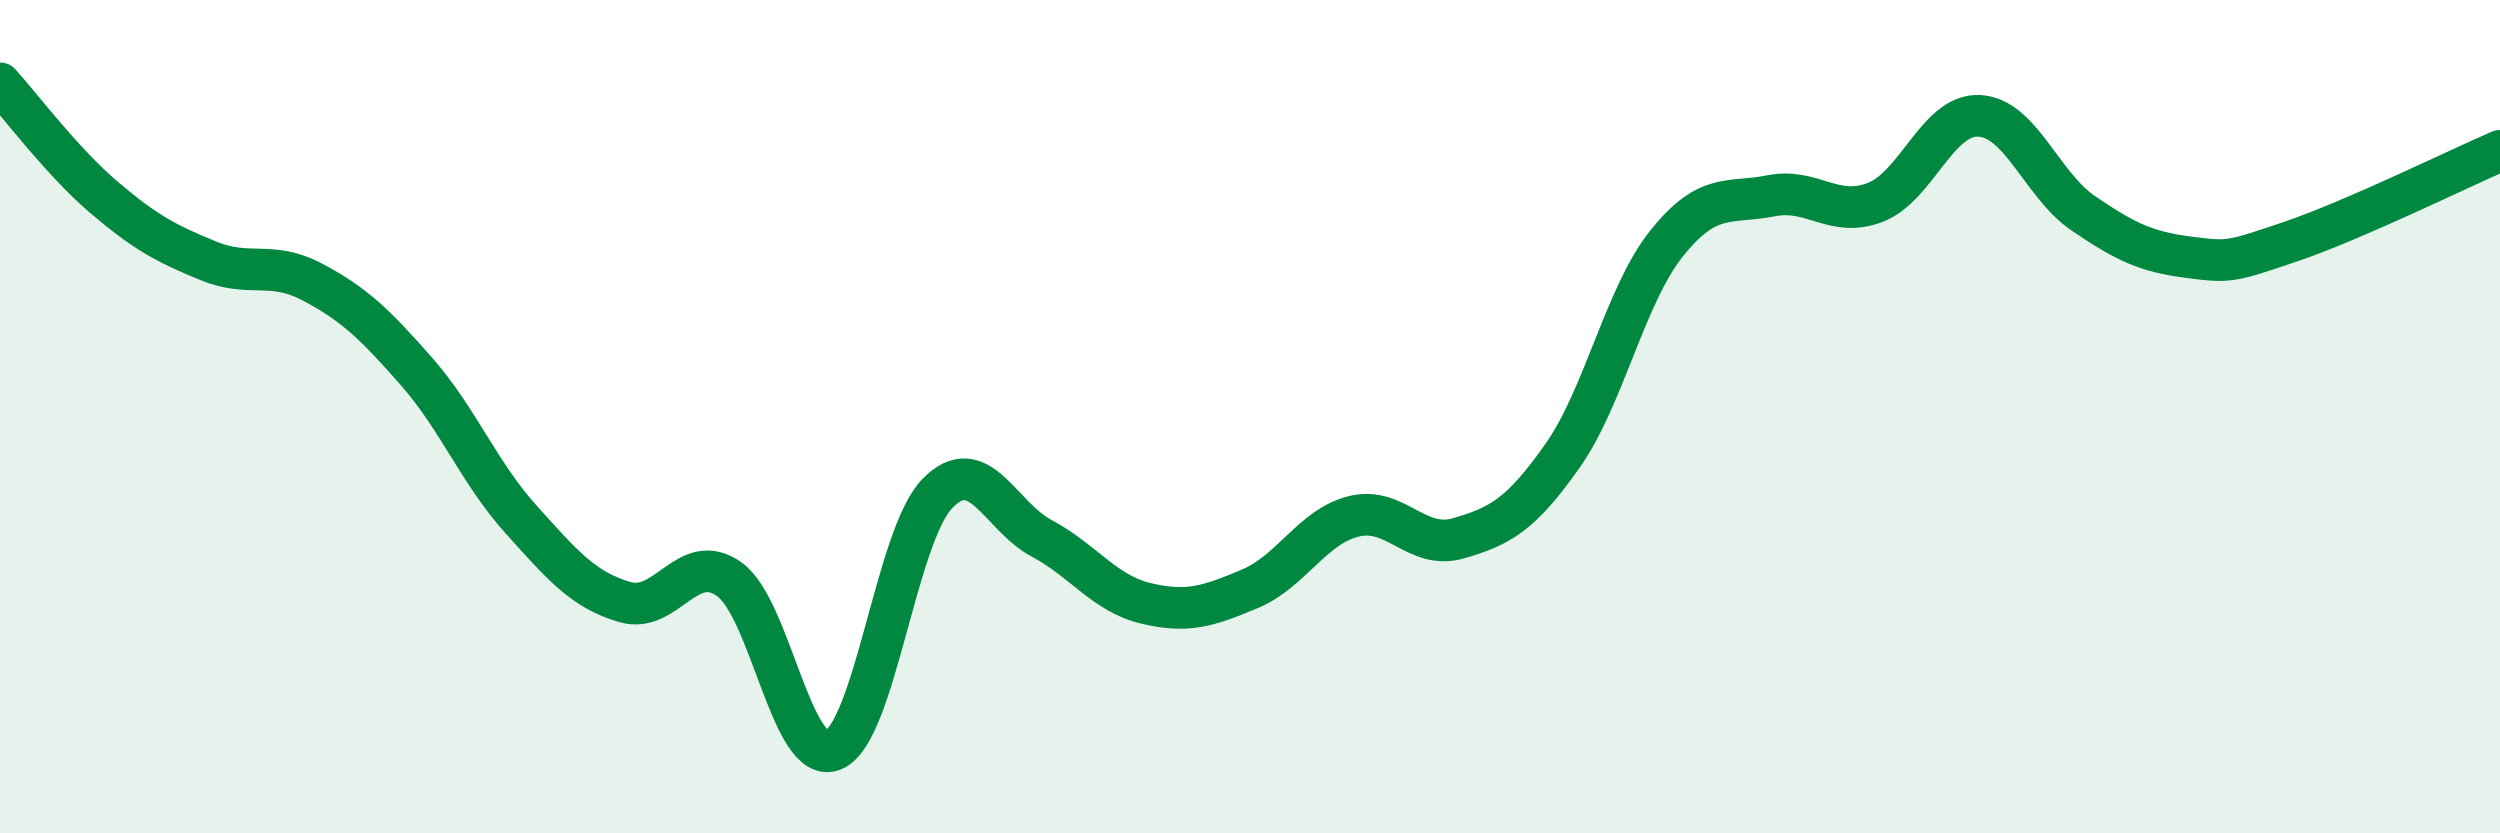 
    <svg width="60" height="20" viewBox="0 0 60 20" xmlns="http://www.w3.org/2000/svg">
      <path
        d="M 0,2 C 0.5,2.55 1.5,3.89 2.5,4.74 C 3.5,5.59 4,5.85 5,6.26 C 6,6.67 6.5,6.24 7.5,6.77 C 8.5,7.3 9,7.78 10,8.92 C 11,10.06 11.5,11.35 12.5,12.46 C 13.5,13.57 14,14.16 15,14.45 C 16,14.74 16.5,13.19 17.5,13.9 C 18.5,14.61 19,18.41 20,18 C 21,17.59 21.5,12.86 22.5,11.84 C 23.5,10.82 24,12.39 25,12.92 C 26,13.45 26.5,14.24 27.5,14.48 C 28.5,14.72 29,14.55 30,14.13 C 31,13.71 31.5,12.63 32.5,12.39 C 33.5,12.15 34,13.21 35,12.92 C 36,12.63 36.5,12.36 37.5,10.94 C 38.5,9.52 39,7.09 40,5.84 C 41,4.59 41.5,4.9 42.5,4.7 C 43.5,4.5 44,5.24 45,4.86 C 46,4.48 46.5,2.73 47.5,2.78 C 48.5,2.83 49,4.44 50,5.12 C 51,5.8 51.5,6.04 52.5,6.17 C 53.5,6.3 53.5,6.3 55,5.79 C 56.5,5.28 59,4.05 60,3.62L60 20L0 20Z"
        fill="#008740"
        opacity="0.1"
        stroke-linecap="round"
        stroke-linejoin="round"
      />
      <path
        d="M 0,2 C 0.5,2.55 1.5,3.89 2.5,4.74 C 3.5,5.59 4,5.85 5,6.26 C 6,6.67 6.5,6.24 7.5,6.77 C 8.5,7.3 9,7.78 10,8.92 C 11,10.06 11.5,11.35 12.5,12.46 C 13.5,13.57 14,14.16 15,14.45 C 16,14.74 16.5,13.19 17.5,13.9 C 18.5,14.61 19,18.41 20,18 C 21,17.59 21.5,12.86 22.5,11.84 C 23.5,10.82 24,12.39 25,12.92 C 26,13.45 26.5,14.24 27.5,14.48 C 28.5,14.72 29,14.55 30,14.13 C 31,13.71 31.5,12.63 32.5,12.39 C 33.5,12.15 34,13.21 35,12.92 C 36,12.63 36.5,12.36 37.5,10.94 C 38.5,9.52 39,7.09 40,5.84 C 41,4.59 41.5,4.9 42.5,4.7 C 43.5,4.5 44,5.24 45,4.86 C 46,4.48 46.5,2.73 47.5,2.78 C 48.5,2.83 49,4.44 50,5.12 C 51,5.8 51.5,6.04 52.5,6.17 C 53.5,6.3 53.5,6.3 55,5.79 C 56.5,5.28 59,4.05 60,3.62"
        stroke="#008740"
        stroke-width="1"
        fill="none"
        stroke-linecap="round"
        stroke-linejoin="round"
      />
    </svg>
  